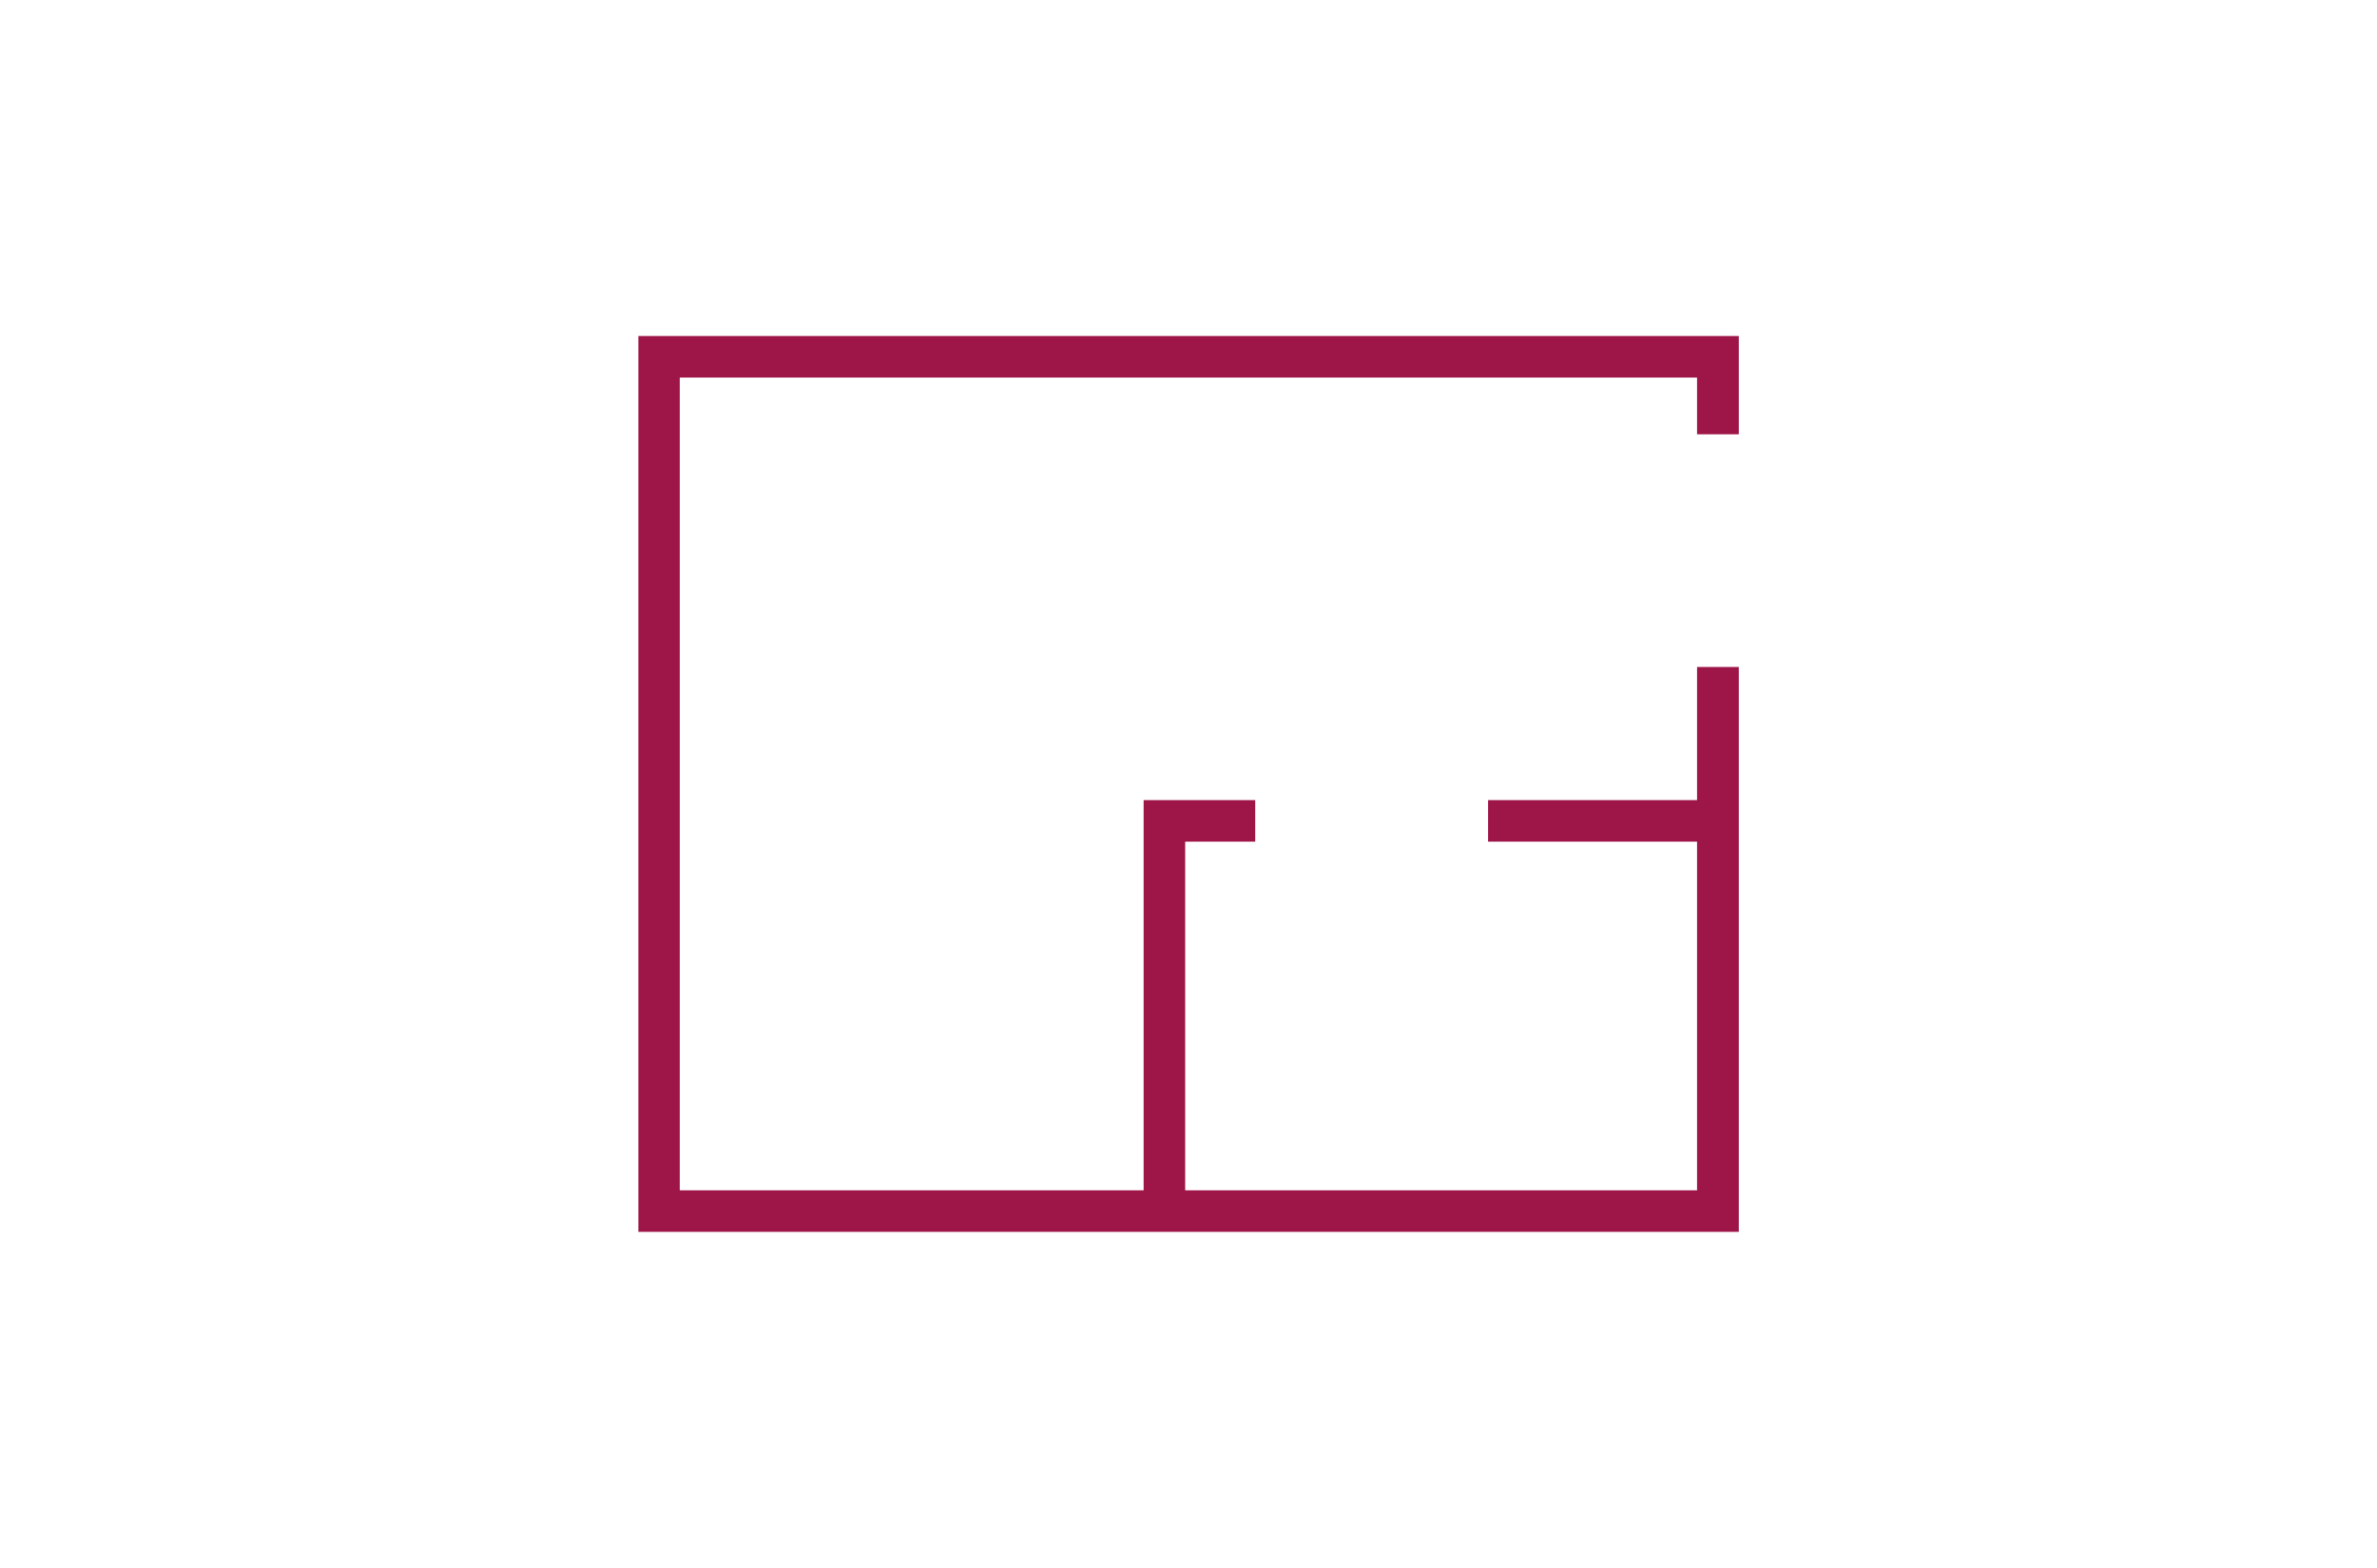 <svg xmlns="http://www.w3.org/2000/svg" viewBox="0 0 131.59 86.79"><polygon points="96.26 24.04 96.26 18.6 35.34 18.6 35.34 68.19 96.26 68.19 96.26 36.92 93.95 36.92 93.95 44.29 82.38 44.29 82.38 46.59 93.95 46.59 93.95 65.89 65.61 65.89 65.61 46.59 69.49 46.59 69.49 44.29 65.61 44.29 63.31 44.29 63.31 46.59 63.31 65.89 37.63 65.89 37.63 20.9 93.95 20.9 93.95 24.04 96.26 24.04" style="fill:#9e1548"/></svg>